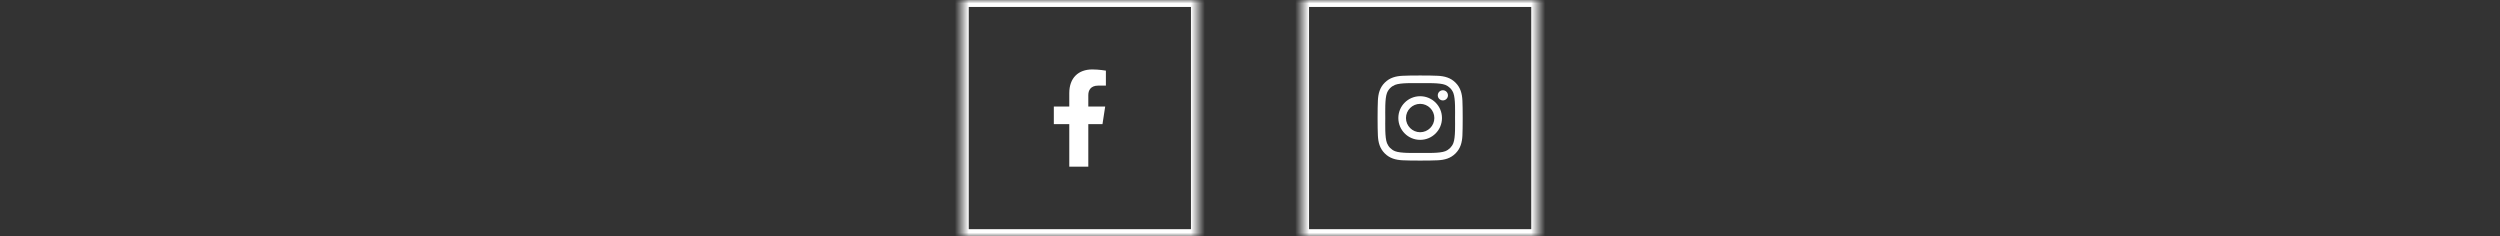 <svg width="360" height="34" viewBox="0 0 360 34" fill="none" xmlns="http://www.w3.org/2000/svg">
<rect x="0" y="0" width="360" height="34" fill="#333333" stroke="none"/>
<mask id="path-1-inside-1_1_2621" fill="white">
<path d="M138.5 0H172.5V34H138.5V0Z"/>
</mask>
<path d="M138.5 0V-1H137.5V0H138.5ZM172.5 0H173.5V-1H172.5V0ZM172.5 34V35H173.5V34H172.5ZM138.5 34H137.5V35H138.5V34ZM138.5 0V1H172.5V0V-1H138.5V0ZM172.5 0H171.5V34H172.5H173.5V0H172.5ZM172.5 34V33H138.5V34V35H172.5V34ZM138.5 34H139.5V0H138.5H137.5V34H138.5Z" fill="white" mask="url(#path-1-inside-1_1_2621)"/>
<path d="M158.758 17.875L159.147 15.341H156.716V13.697C156.716 13.004 157.055 12.328 158.144 12.328H159.249V10.171C159.249 10.171 158.246 10 157.287 10C155.285 10 153.976 11.213 153.976 13.41V15.341H151.751V17.875H153.976V24H156.716V17.875H158.758Z" fill="white"/>
<mask id="path-4-inside-2_1_2621" fill="white">
<path d="M187.5 0H221.5V34H187.5V0Z"/>
</mask>
<path d="M187.5 0V-1H186.5V0H187.5ZM221.5 0H222.5V-1H221.5V0ZM221.5 34V35H222.5V34H221.5ZM187.5 34H186.5V35H187.5V34ZM187.5 0V1H221.5V0V-1H187.5V0ZM221.5 0H220.5V34H221.5H222.5V0H221.5ZM221.5 34V33H187.5V34V35H221.5V34ZM187.5 34H188.5V0H187.5H186.5V34H187.5Z" fill="white" mask="url(#path-4-inside-2_1_2621)"/>
<path d="M204.503 13.855C202.764 13.855 201.361 15.258 201.361 16.997C201.361 18.736 202.764 20.139 204.503 20.139C206.242 20.139 207.645 18.736 207.645 16.997C207.645 15.258 206.242 13.855 204.503 13.855ZM204.503 19.04C203.379 19.04 202.46 18.124 202.46 16.997C202.46 15.871 203.376 14.955 204.503 14.955C205.629 14.955 206.545 15.871 206.545 16.997C206.545 18.124 205.627 19.04 204.503 19.04ZM208.506 13.727C208.506 14.134 208.178 14.46 207.773 14.46C207.366 14.46 207.04 14.132 207.04 13.727C207.04 13.322 207.368 12.994 207.773 12.994C208.178 12.994 208.506 13.322 208.506 13.727ZM210.587 14.471C210.54 13.489 210.316 12.619 209.597 11.903C208.881 11.187 208.011 10.962 207.029 10.913C206.018 10.856 202.985 10.856 201.974 10.913C200.995 10.96 200.125 11.184 199.406 11.9C198.687 12.617 198.465 13.486 198.416 14.468C198.359 15.48 198.359 18.512 198.416 19.524C198.463 20.505 198.687 21.375 199.406 22.091C200.125 22.808 200.992 23.032 201.974 23.081C202.985 23.139 206.018 23.139 207.029 23.081C208.011 23.035 208.881 22.81 209.597 22.091C210.313 21.375 210.538 20.505 210.587 19.524C210.644 18.512 210.644 15.482 210.587 14.471ZM209.28 20.609C209.067 21.145 208.654 21.558 208.115 21.774C207.308 22.094 205.394 22.02 204.503 22.02C203.611 22.02 201.695 22.091 200.891 21.774C200.355 21.561 199.942 21.148 199.726 20.609C199.406 19.803 199.48 17.889 199.48 16.997C199.48 16.106 199.409 14.189 199.726 13.385C199.939 12.849 200.352 12.436 200.891 12.22C201.697 11.9 203.611 11.974 204.503 11.974C205.394 11.974 207.311 11.903 208.115 12.22C208.651 12.434 209.064 12.846 209.28 13.385C209.6 14.192 209.526 16.106 209.526 16.997C209.526 17.889 209.6 19.805 209.28 20.609Z" fill="white"/>
</svg>
